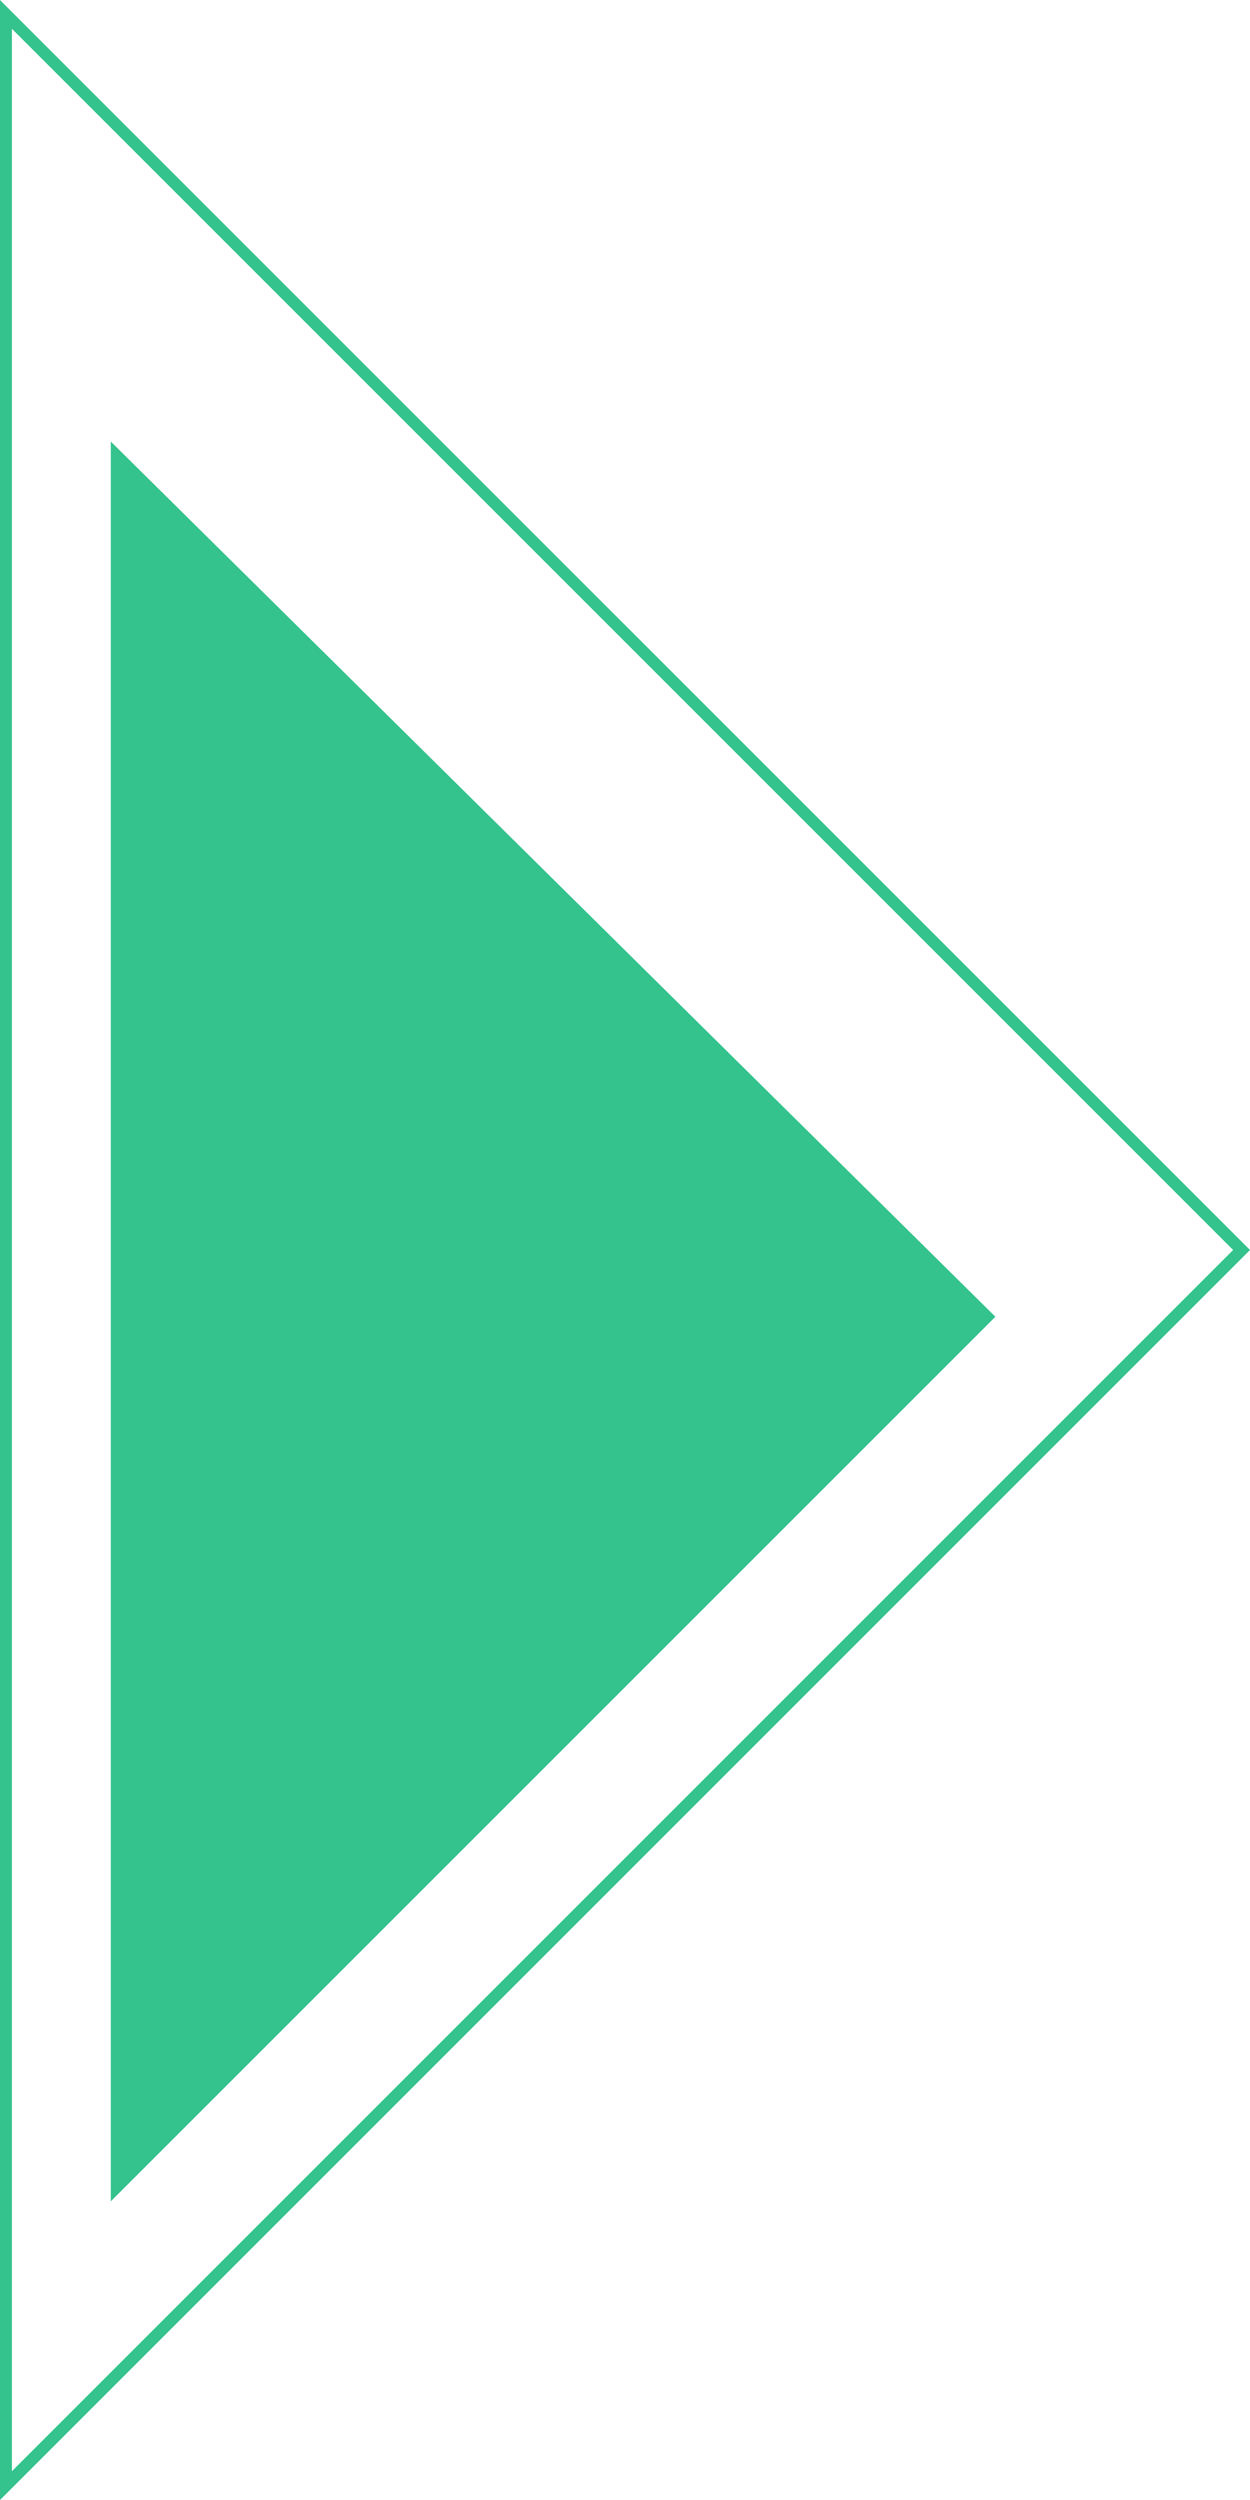<svg xmlns="http://www.w3.org/2000/svg" width="524.373" height="1048.746" viewBox="0 0 524.373 1048.746">
  <g id="Под_роадмап_лево" data-name="Под роадмап лево" transform="translate(69.578 -7143.809)">
    <path id="Path_114" data-name="Path 114" d="M518.337,0,0,518.338l518.337,518.336Z" transform="translate(451.259 8186.52) rotate(180)" fill="none" stroke="#34c28d" stroke-width="5"/>
    <path id="Path_115" data-name="Path 115" d="M371.091,147.246,0,518.338,371.091,885.482Z" transform="translate(347.986 8214.52) rotate(180)" fill="#34c28d"/>
  </g>
</svg>
